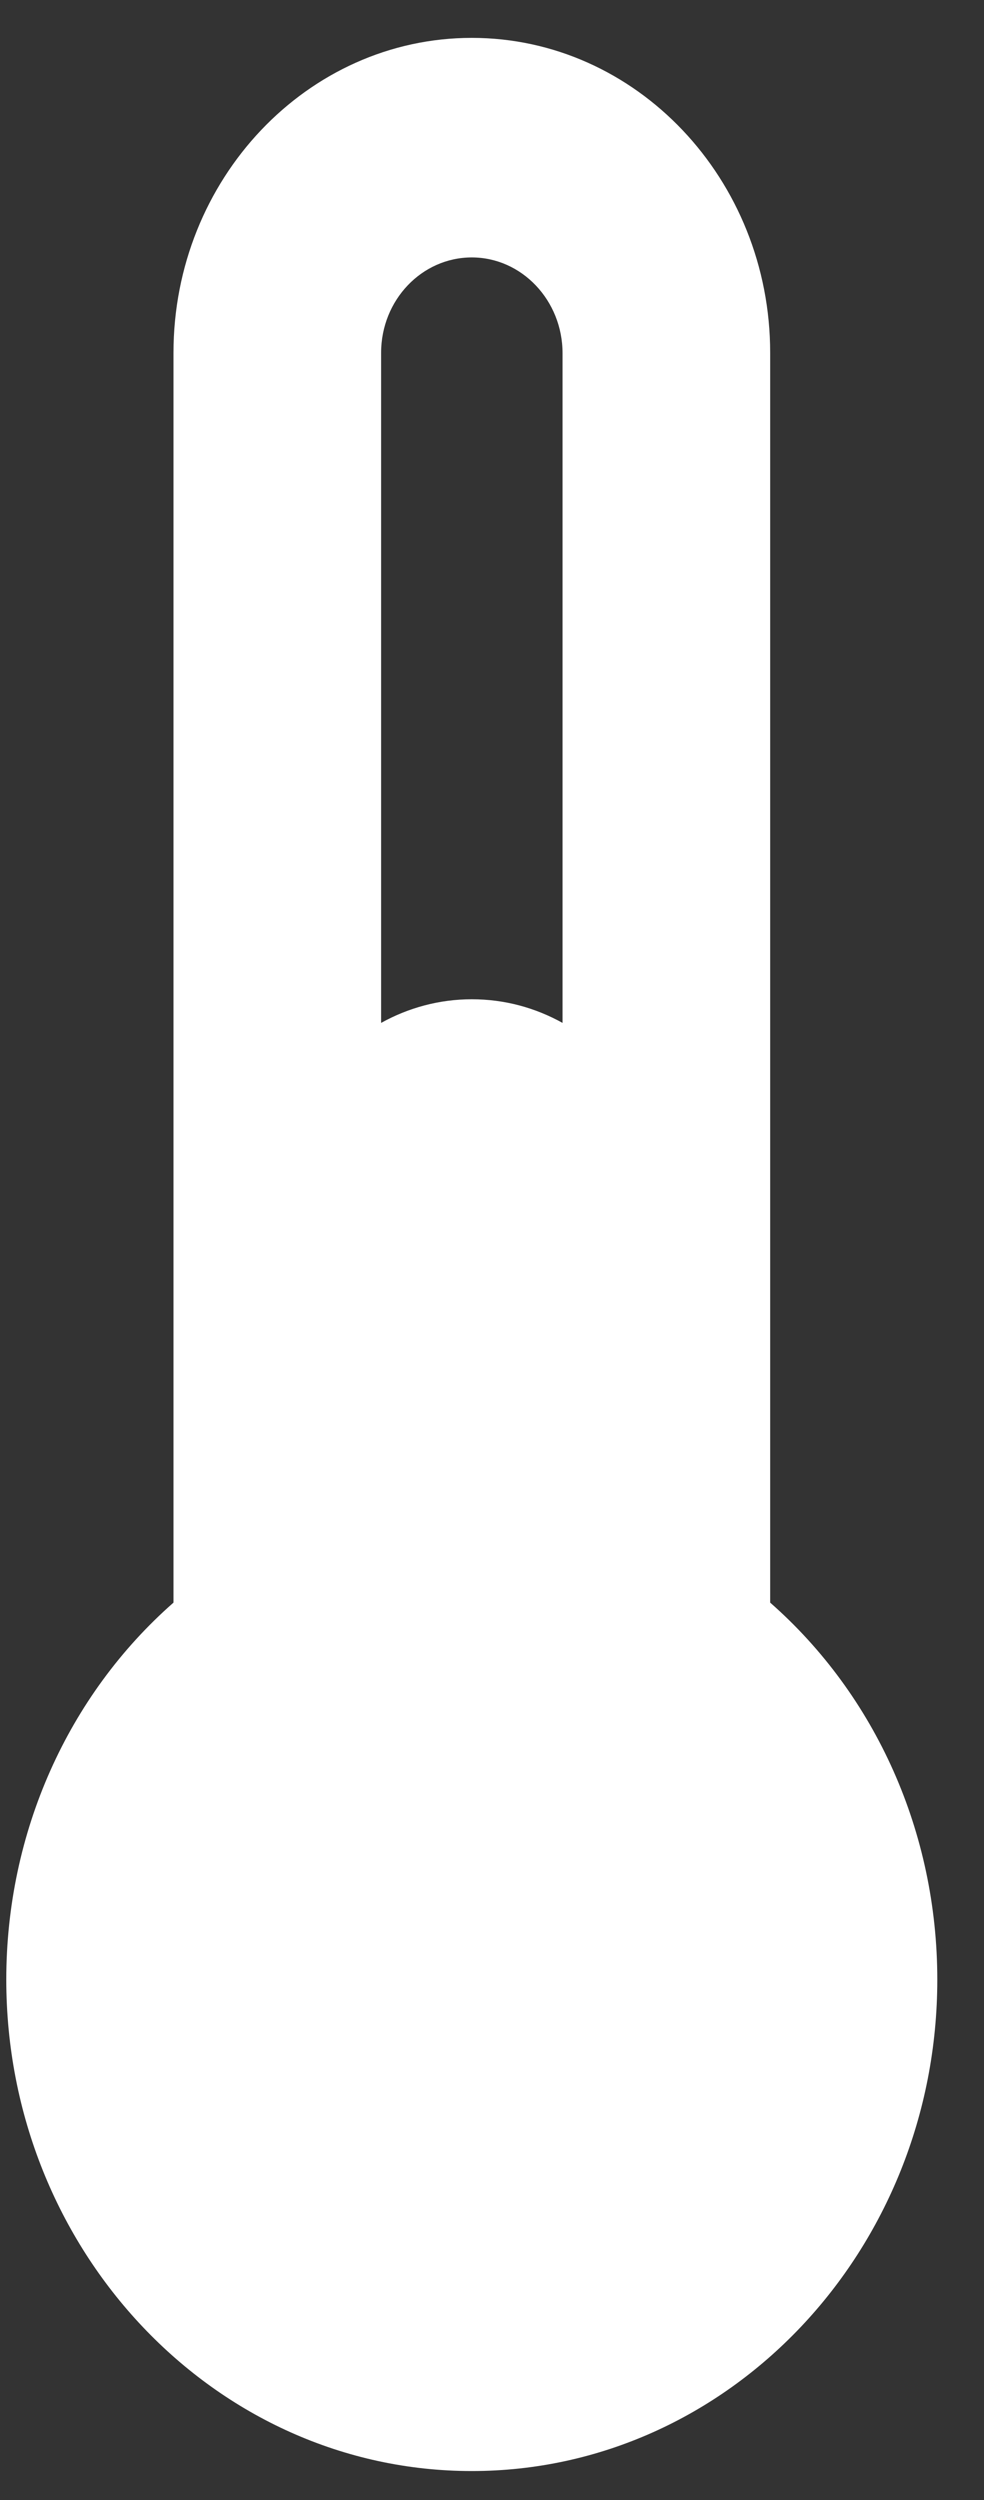 <?xml version="1.0" encoding="UTF-8"?> <svg xmlns="http://www.w3.org/2000/svg" width="13" height="33" viewBox="0 0 13 33" fill="none"><rect x="0" y="0" width="13" height="33" fill="#333333" stroke="none"/><path d="M10.175 21.154V4.657C10.175 2.366 8.406 0.5 6.233 0.5C4.061 0.5 2.292 2.366 2.292 4.657V21.154C0.896 22.38 0.083 24.189 0.083 26.13C0.083 29.705 2.84 32.617 6.233 32.617C9.623 32.617 12.383 29.709 12.383 26.13C12.383 24.189 11.571 22.38 10.175 21.154ZM6.233 3.398C6.893 3.398 7.432 3.966 7.432 4.662V13.502C7.073 13.303 6.669 13.19 6.233 13.19C5.802 13.19 5.394 13.303 5.035 13.502V4.657C5.035 3.961 5.573 3.398 6.233 3.398Z" fill="white"></path></svg> 